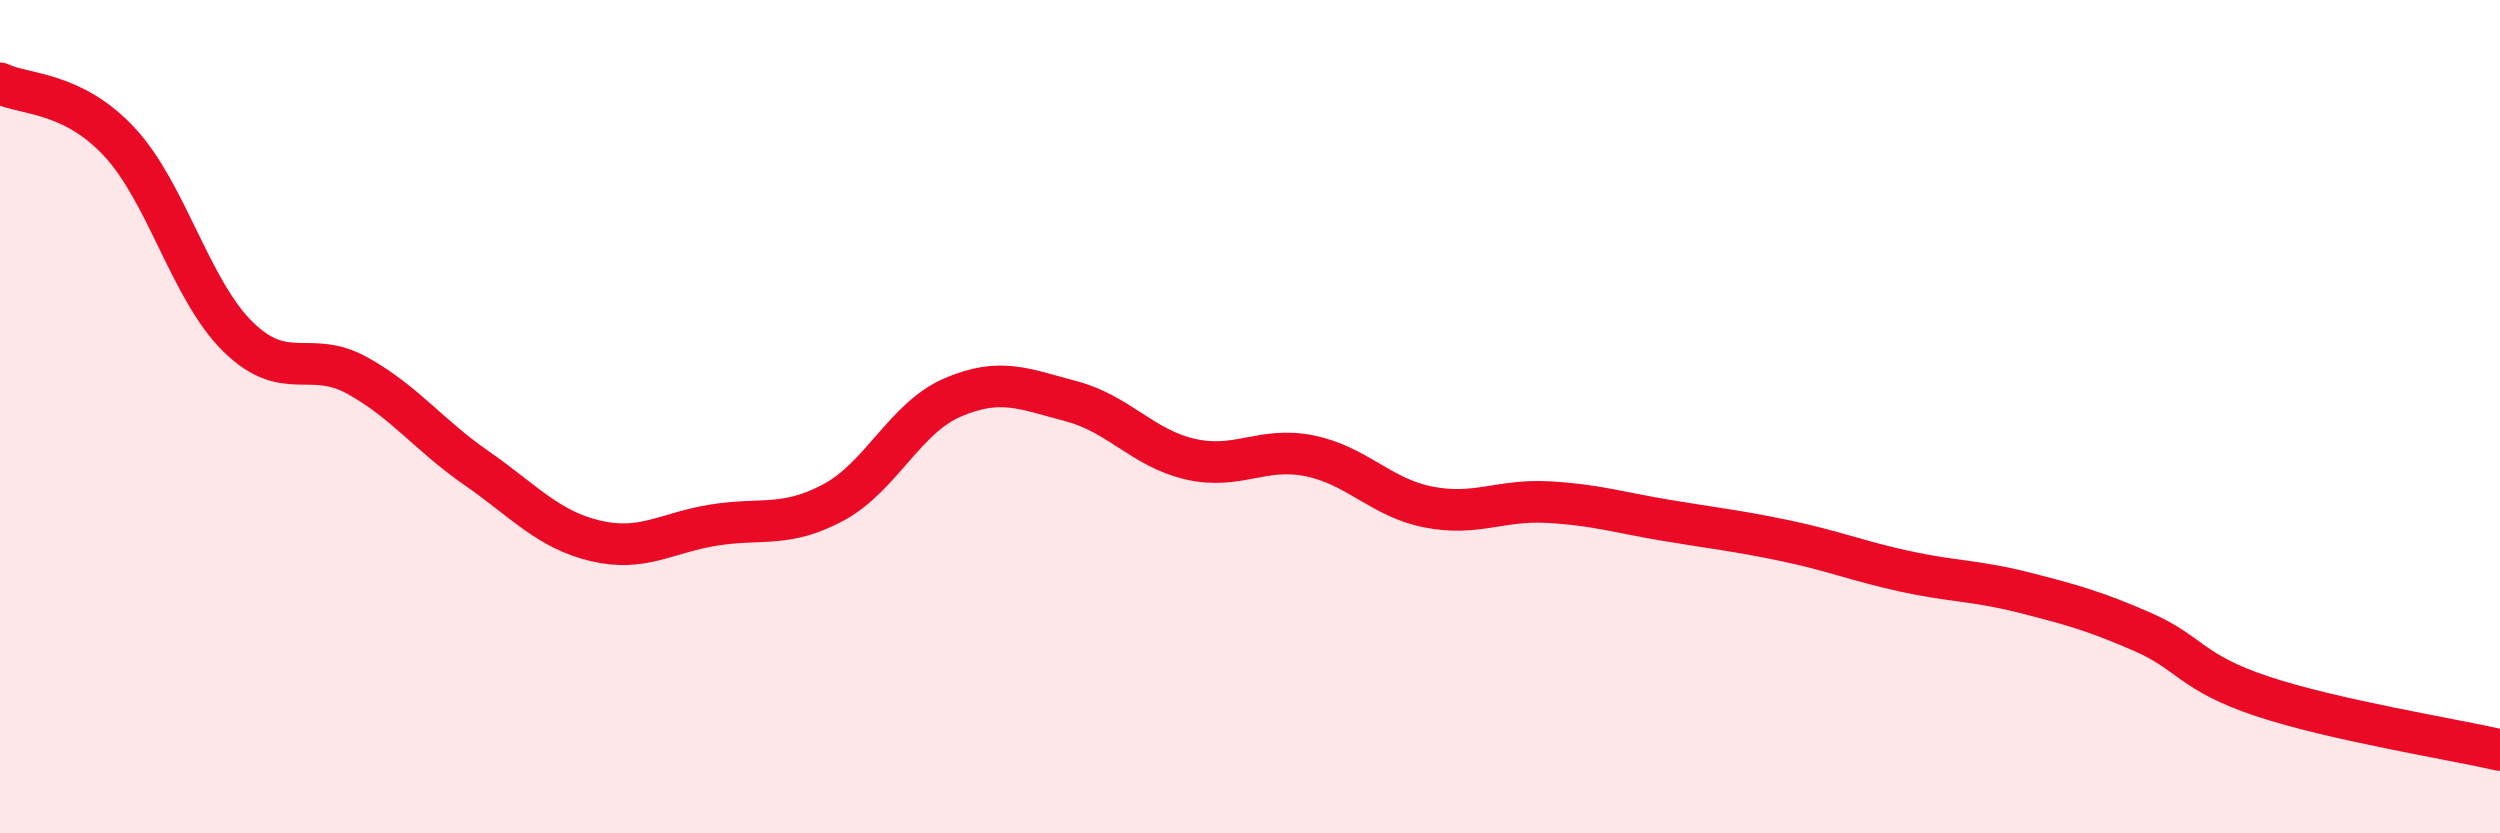 
    <svg width="60" height="20" viewBox="0 0 60 20" xmlns="http://www.w3.org/2000/svg">
      <path
        d="M 0,2 C 0.57,2.28 1.72,2.18 2.86,3.4 C 4,4.62 4.57,6.96 5.71,8.08 C 6.85,9.2 7.43,8.38 8.57,9.01 C 9.71,9.64 10.29,10.44 11.43,11.23 C 12.57,12.02 13.15,12.71 14.29,12.98 C 15.43,13.25 16,12.78 17.14,12.6 C 18.28,12.42 18.86,12.67 20,12.06 C 21.14,11.45 21.72,10.03 22.86,9.54 C 24,9.05 24.57,9.33 25.71,9.63 C 26.85,9.93 27.43,10.76 28.57,11.02 C 29.71,11.28 30.29,10.71 31.43,10.94 C 32.57,11.17 33.15,11.95 34.29,12.17 C 35.43,12.39 36,11.99 37.14,12.05 C 38.28,12.11 38.86,12.3 40,12.49 C 41.14,12.68 41.72,12.74 42.86,12.98 C 44,13.22 44.57,13.46 45.71,13.71 C 46.85,13.96 47.43,13.93 48.57,14.22 C 49.71,14.51 50.29,14.67 51.43,15.17 C 52.57,15.67 52.58,16.14 54.29,16.71 C 56,17.28 58.86,17.74 60,18L60 20L0 20Z"
        fill="#EB0A25"
        opacity="0.1"
        stroke-linecap="round"
        stroke-linejoin="round"
      />
      <path
        d="M 0,2 C 0.57,2.28 1.72,2.18 2.86,3.4 C 4,4.62 4.57,6.96 5.71,8.08 C 6.85,9.2 7.43,8.38 8.57,9.01 C 9.71,9.64 10.29,10.44 11.43,11.23 C 12.57,12.02 13.15,12.71 14.29,12.98 C 15.43,13.25 16,12.78 17.14,12.6 C 18.28,12.42 18.86,12.67 20,12.06 C 21.14,11.45 21.72,10.03 22.86,9.54 C 24,9.05 24.57,9.33 25.71,9.63 C 26.85,9.93 27.43,10.76 28.57,11.02 C 29.71,11.28 30.29,10.71 31.43,10.94 C 32.57,11.17 33.15,11.95 34.29,12.17 C 35.43,12.39 36,11.99 37.14,12.05 C 38.28,12.11 38.86,12.3 40,12.49 C 41.14,12.68 41.72,12.74 42.86,12.98 C 44,13.22 44.57,13.46 45.71,13.71 C 46.85,13.96 47.43,13.93 48.57,14.22 C 49.71,14.51 50.29,14.67 51.43,15.17 C 52.57,15.67 52.58,16.14 54.29,16.71 C 56,17.28 58.86,17.74 60,18"
        stroke="#EB0A25"
        stroke-width="1"
        fill="none"
        stroke-linecap="round"
        stroke-linejoin="round"
      />
    </svg>
  